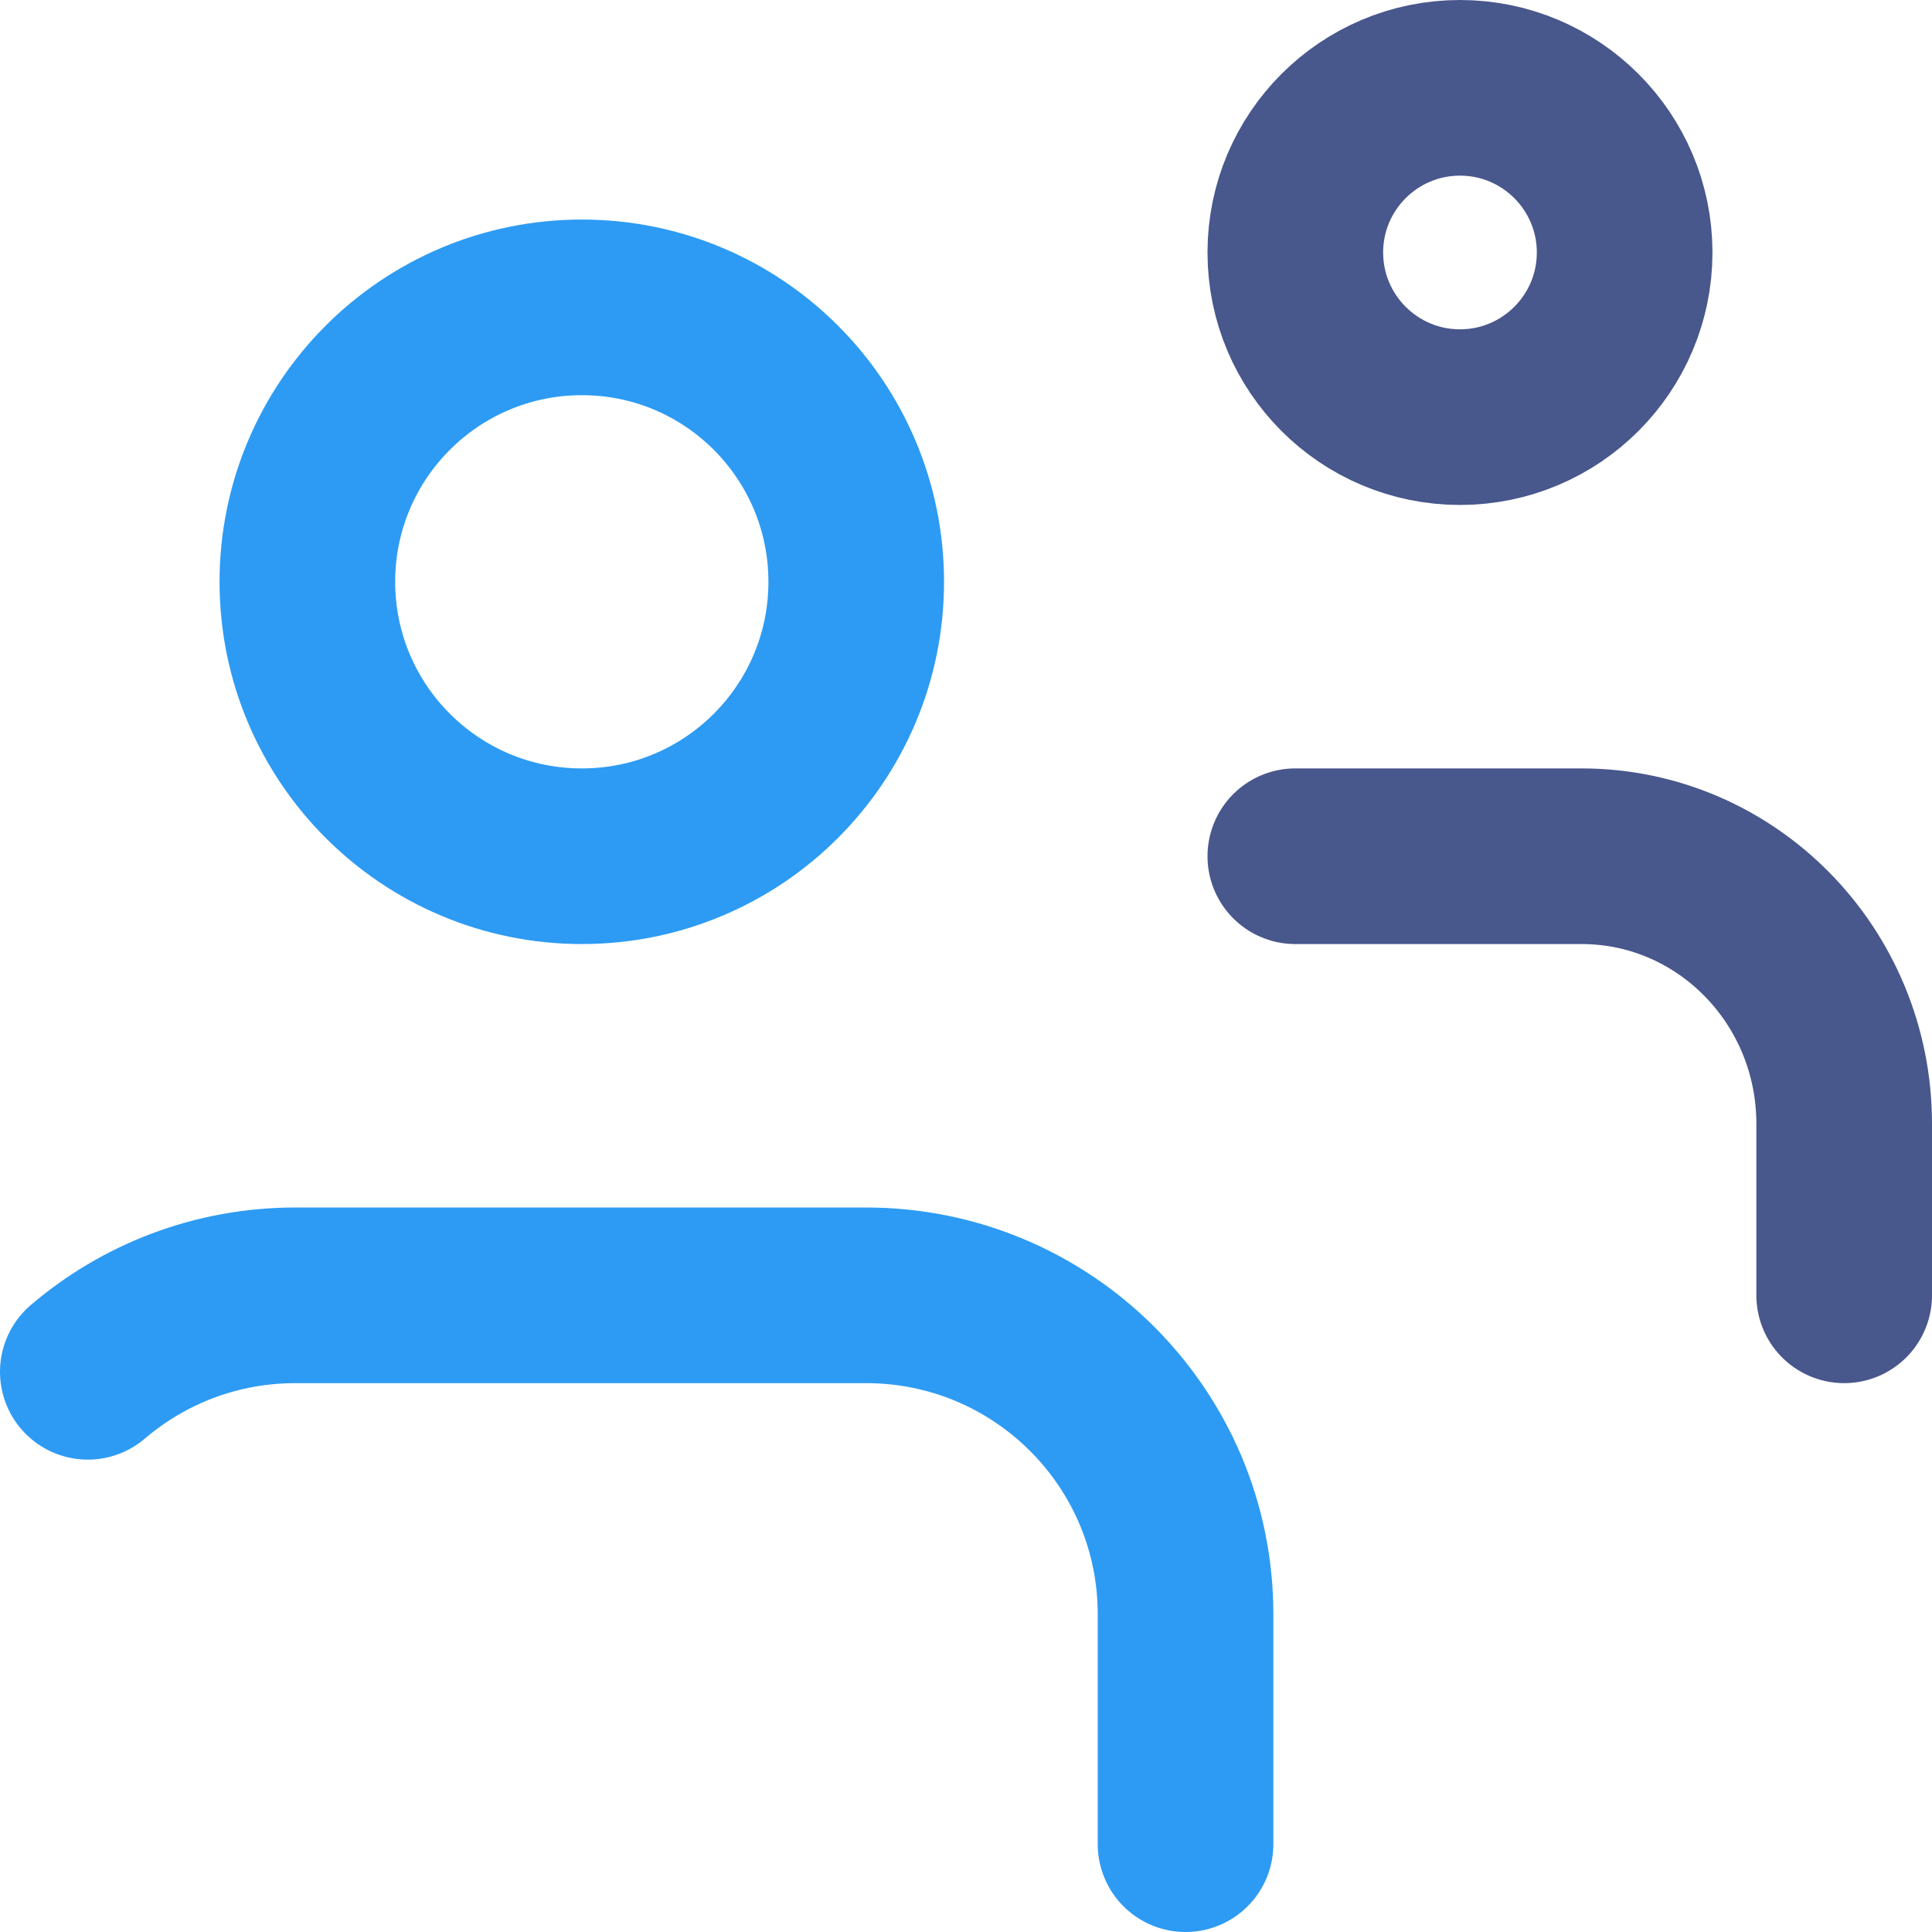 <?xml version="1.0" encoding="UTF-8"?>
<svg width="22px" height="22px" viewBox="0 0 22 22" version="1.1" xmlns="http://www.w3.org/2000/svg" xmlns:xlink="http://www.w3.org/1999/xlink">
    <!-- Generator: Sketch 50 (54983) - http://www.bohemiancoding.com/sketch -->
    <title>icon-account</title>
    <desc>Created with Sketch.</desc>
    <defs></defs>
    <g id="Page-1" stroke="none" stroke-width="1" fill="none" fill-rule="evenodd" stroke-linecap="round" stroke-linejoin="round">
        <g id="Homepage-Copy-4" transform="translate(-362, -1070)" stroke-width="2">
            <g id="icon-account" transform="translate(363, 1071)">
                <path d="M0,14.621 C0.636,14.078 1.461,13.75 2.364,13.75 L8.862,13.75 C10.872,13.75 12.5,15.376 12.5,17.381 L12.5,20" id="Stroke-1" stroke="#2D9BF3"></path>
                <path d="M8.75,5.625 C8.75,7.351 7.352,8.75 5.626,8.75 C3.9,8.75 2.5,7.351 2.5,5.625 C2.5,3.899 3.9,2.5 5.626,2.5 C7.352,2.5 8.75,3.899 8.75,5.625 Z" id="Stroke-3" stroke="#2D9BF3"></path>
                <path d="M13.75,8.75 L17.009,8.75 C18.661,8.75 20,10.114 20,11.797 L20,13.75" id="Stroke-5" stroke="#48578C"></path>
                <path d="M17.5,1.875 C17.5,2.91 16.66,3.75 15.625,3.75 C14.59,3.75 13.75,2.91 13.75,1.875 C13.75,0.84 14.59,0 15.625,0 C16.66,0 17.5,0.84 17.5,1.875 Z" id="Stroke-7" stroke="#48578C"></path>
            </g>
        </g>
    </g>
</svg>